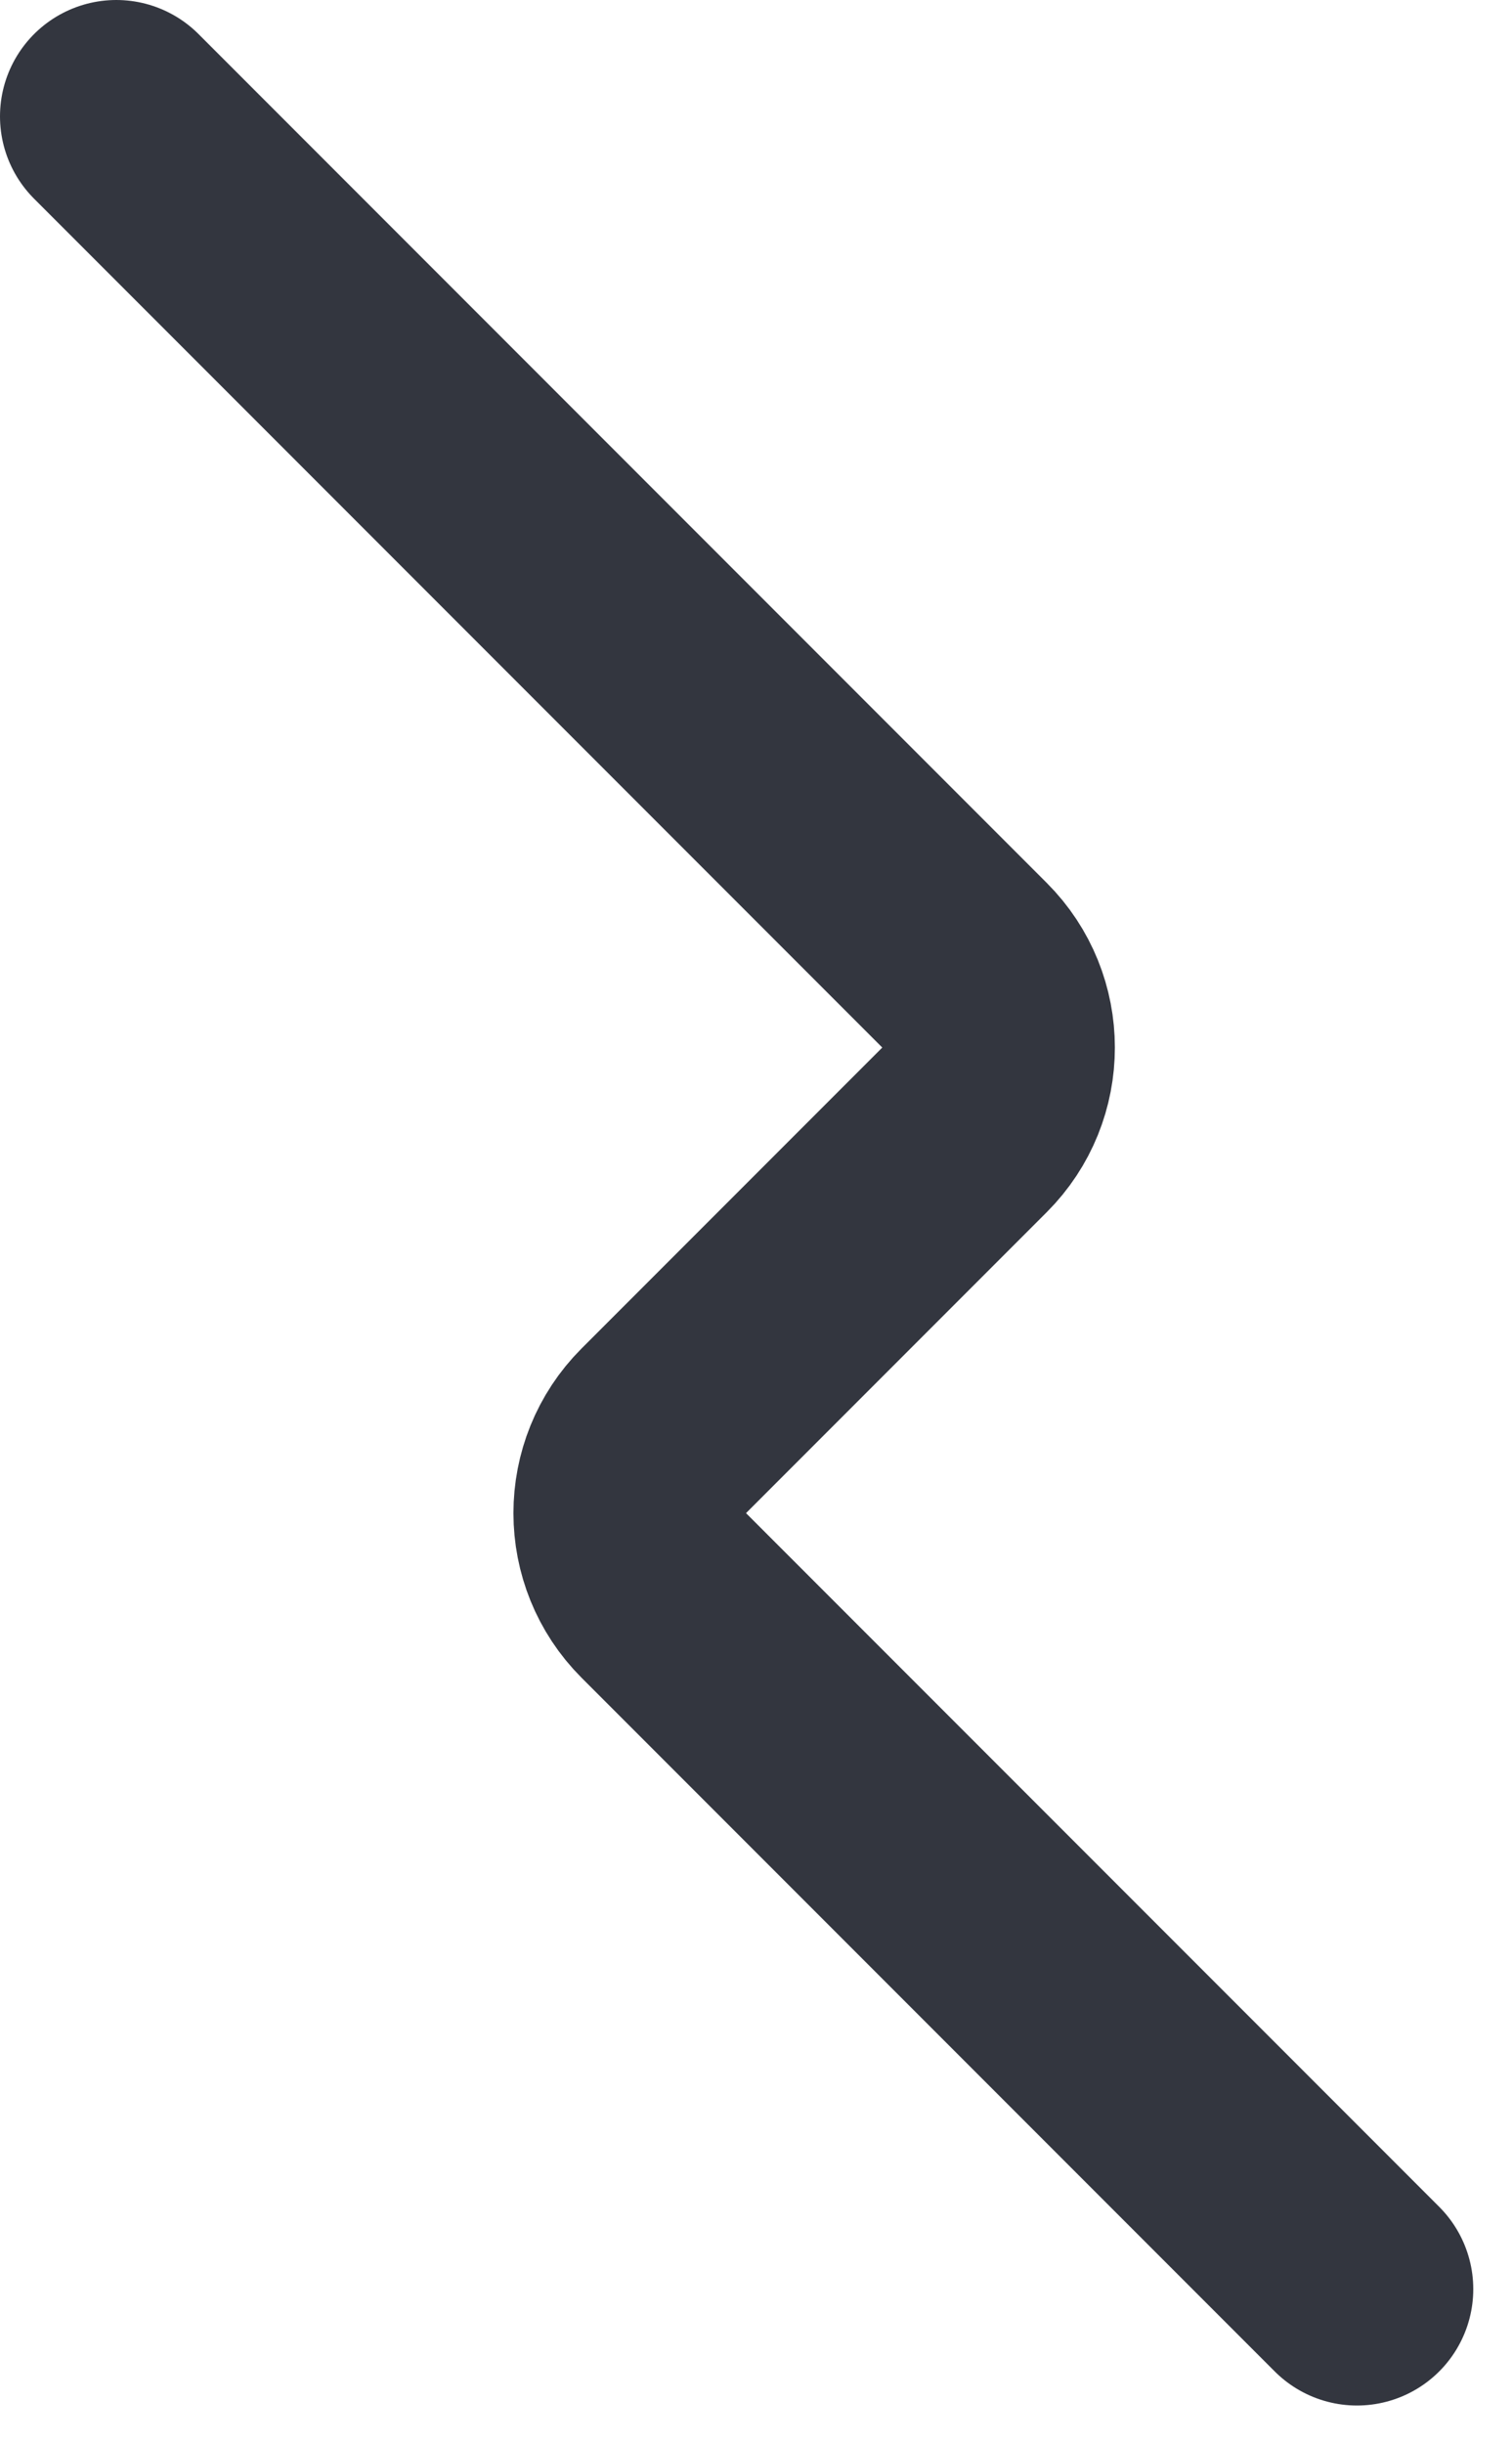 <?xml version="1.0" encoding="utf-8"?>
<svg xmlns="http://www.w3.org/2000/svg" fill="none" height="100%" overflow="visible" preserveAspectRatio="none" style="display: block;" viewBox="0 0 13 21" width="100%">
<path d="M1 1L8.293 8.293C8.683 8.683 8.683 9.317 8.293 9.707L5.707 12.293C5.317 12.683 5.317 13.317 5.707 13.707L11.667 19.667" id="Vector 8" stroke="#33363F" stroke-linecap="round" stroke-width="2"/>
</svg>
